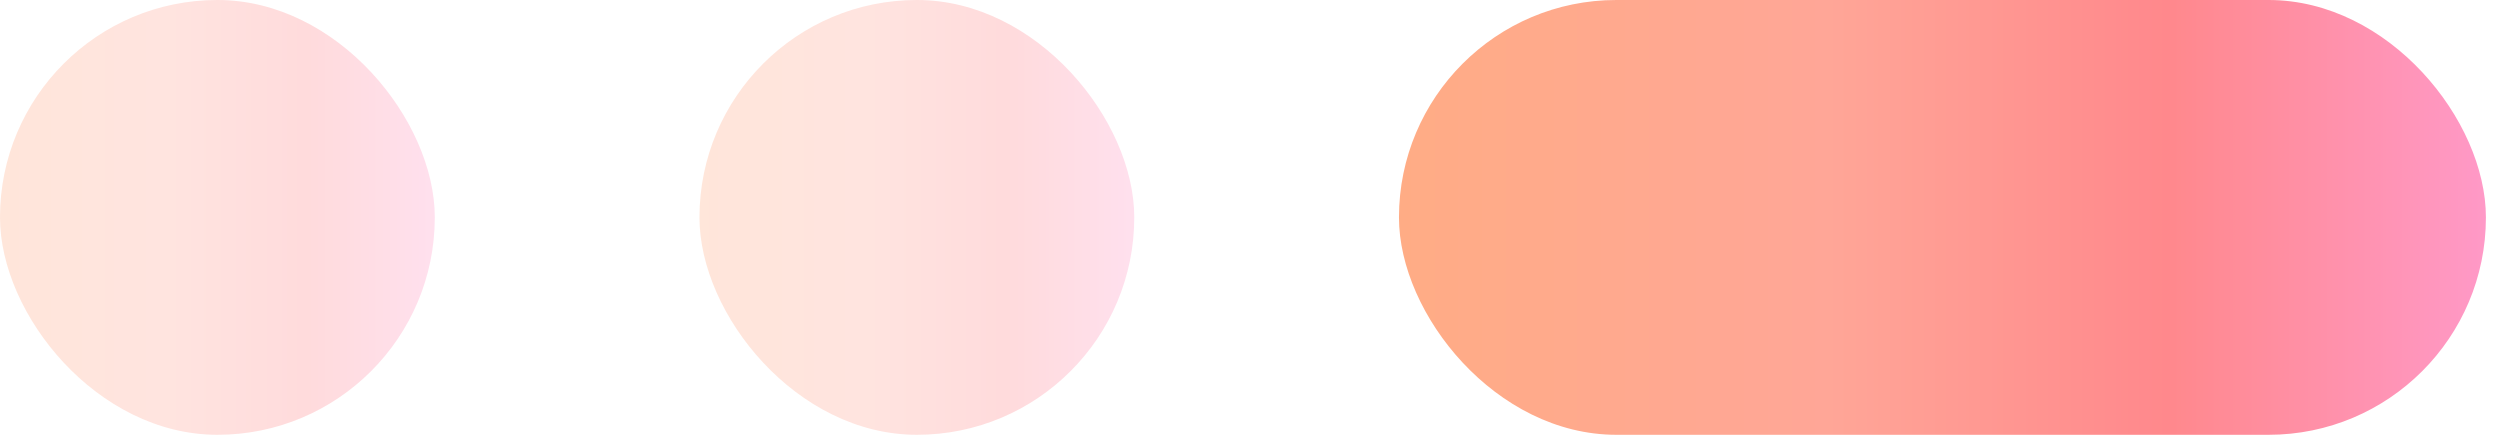<?xml version="1.0" encoding="UTF-8"?> <svg xmlns="http://www.w3.org/2000/svg" width="85" height="15" viewBox="0 0 85 15" fill="none"><rect opacity="0.3" width="14.783" height="14.783" rx="7.391" fill="url(#paint0_linear_626_10589)"></rect><rect opacity="0.3" x="23.782" width="14.783" height="14.783" rx="7.391" fill="url(#paint1_linear_626_10589)"></rect><rect x="47.565" width="36.956" height="14.783" rx="7.391" fill="url(#paint2_linear_626_10589)"></rect><defs><linearGradient id="paint0_linear_626_10589" x1="0" y1="7.391" x2="14.783" y2="7.391" gradientUnits="userSpaceOnUse"><stop stop-color="#FFAC85"></stop><stop offset="0.394" stop-color="#FFA697"></stop><stop offset="0.707" stop-color="#FF888C"></stop><stop offset="1" stop-color="#FF99C7"></stop></linearGradient><linearGradient id="paint1_linear_626_10589" x1="23.782" y1="7.391" x2="38.565" y2="7.391" gradientUnits="userSpaceOnUse"><stop stop-color="#FFAC85"></stop><stop offset="0.394" stop-color="#FFA697"></stop><stop offset="0.707" stop-color="#FF888C"></stop><stop offset="1" stop-color="#FF99C7"></stop></linearGradient><linearGradient id="paint2_linear_626_10589" x1="47.565" y1="7.391" x2="84.521" y2="7.391" gradientUnits="userSpaceOnUse"><stop stop-color="#FFAC85"></stop><stop offset="0.394" stop-color="#FFA697"></stop><stop offset="0.707" stop-color="#FF888C"></stop><stop offset="1" stop-color="#FF99C7"></stop></linearGradient></defs></svg> 